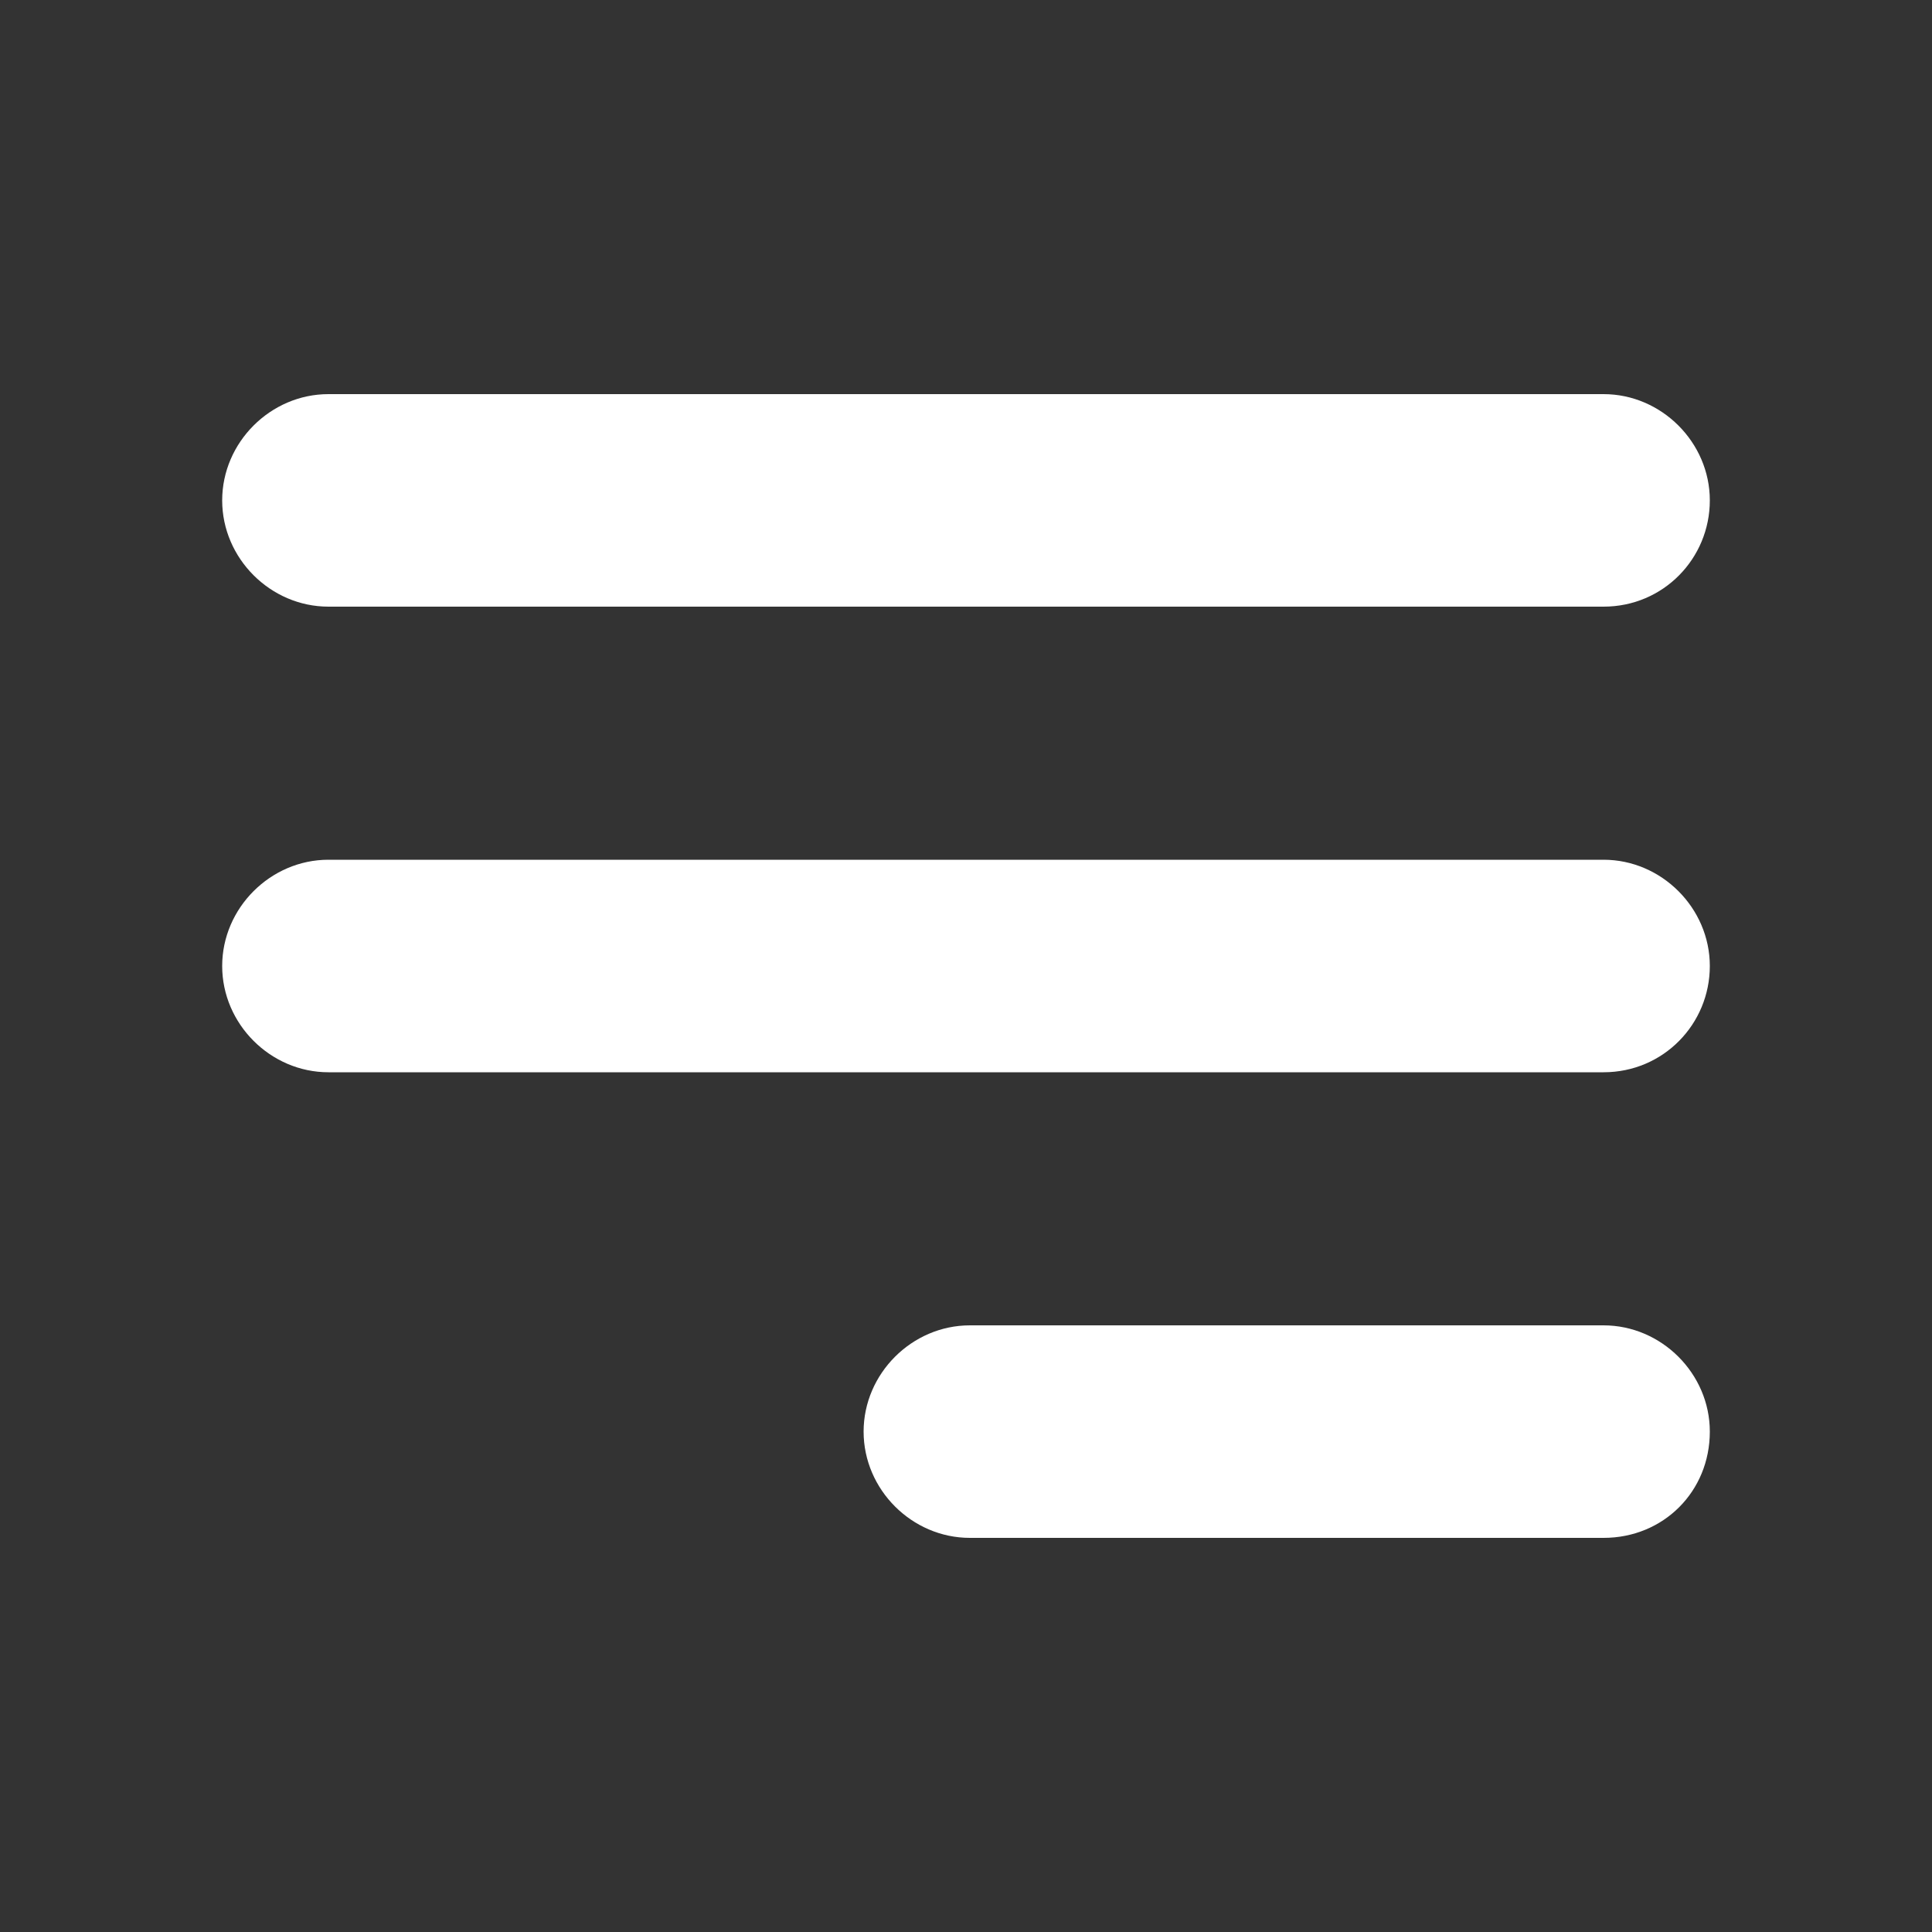 <?xml version="1.0" encoding="utf-8"?>
<!-- Generator: Adobe Illustrator 26.3.1, SVG Export Plug-In . SVG Version: 6.00 Build 0)  -->
<svg version="1.1" id="Livello_1" xmlns="http://www.w3.org/2000/svg" xmlns:xlink="http://www.w3.org/1999/xlink" x="0px" y="0px"
	 viewBox="0 0 100 100" style="enable-background:new 0 0 100 100;" xml:space="preserve">
<rect x="0" y="0" width="100" height="100" fill="#333333" stroke="none"/>
<style type="text/css">
	.st0{fill:#FFFFFF;}
</style>
<g>
	<g>
		<line class="st0" x1="17" y1="25.9" x2="83" y2="25.9"/>
		<path class="st0" d="M83,31.4H17c-3,0-5.5-2.5-5.5-5.5s2.5-5.5,5.5-5.5H83c3,0,5.5,2.5,5.5,5.5S86.1,31.4,83,31.4z"/>
	</g>
	<g>
		<line class="st0" x1="17" y1="50" x2="83" y2="50"/>
		<path class="st0" d="M83,55.5H17c-3,0-5.5-2.5-5.5-5.5s2.5-5.5,5.5-5.5H83c3,0,5.5,2.5,5.5,5.5S86.1,55.5,83,55.5z"/>
	</g>
	<g>
		<line class="st0" x1="83" y1="74.1" x2="50.2" y2="74.1"/>
		<path class="st0" d="M83,79.6H50.2c-3,0-5.5-2.5-5.5-5.5c0-3,2.5-5.5,5.5-5.5H83c3,0,5.5,2.5,5.5,5.5C88.5,77.2,86.1,79.6,83,79.6
			z"/>
	</g>
</g>
</svg>
